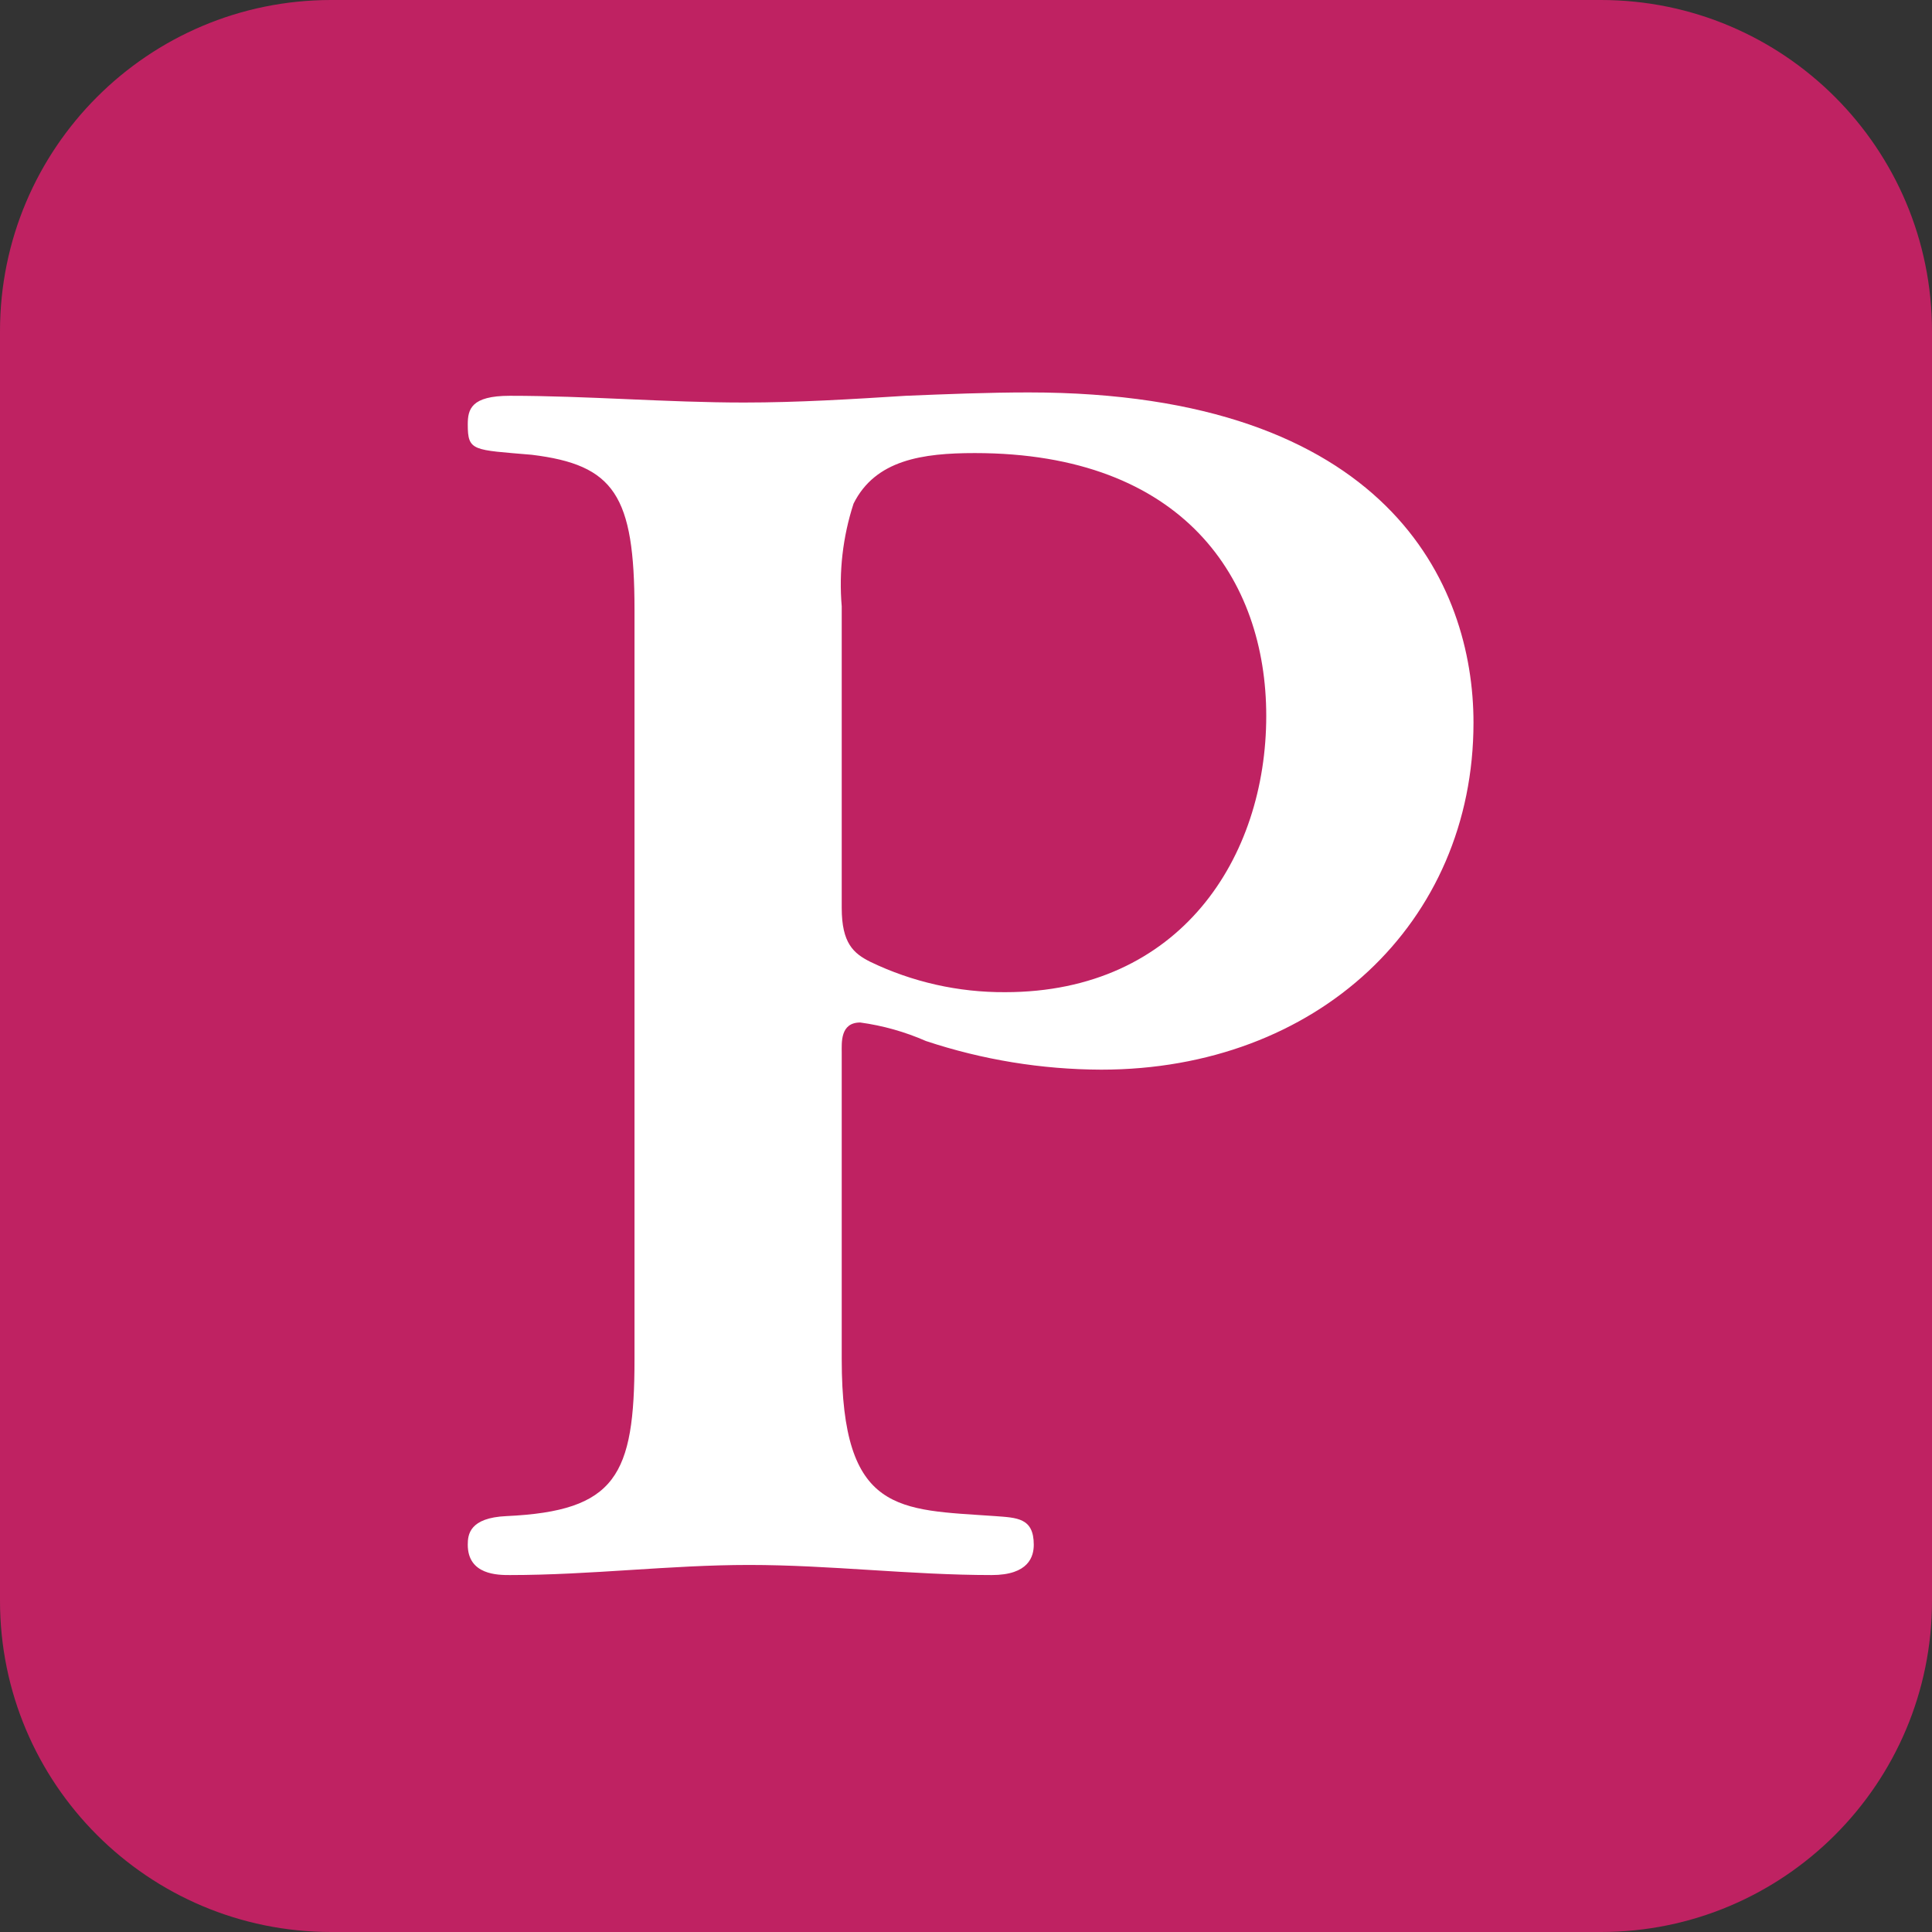 <svg width="192" height="192" viewBox="0 0 192 192" fill="none" xmlns="http://www.w3.org/2000/svg">
<rect x="0" y="0" width="192" height="192" fill="#333333" stroke="none"/>
<path d="M0 32.914C0 14.736 14.736 0 32.914 0H159.086C177.264 0 192 14.736 192 32.914V159.086C192 177.264 177.264 192 159.086 192H32.914C14.736 192 0 177.264 0 159.086V32.914Z" fill="#BF2262"/>
<path d="M63.056 60.595C63.056 49.212 61.048 46.198 52.843 45.195C46.988 44.693 46.486 44.858 46.486 42.181C46.486 40.673 46.816 39.333 50.671 39.333C58.368 39.333 66.237 40.003 73.94 40.003C79.3 40.003 84.654 39.67 90.014 39.333C94.028 39.168 98.213 38.999 102.233 38.999C137.892 38.999 146.434 58.087 146.434 71.814C146.434 91.736 130.862 106.301 109.434 106.301C103.515 106.282 97.638 105.322 92.021 103.456C89.941 102.543 87.743 101.923 85.492 101.615C83.485 101.615 83.65 103.621 83.65 104.628V135.096C83.65 150.5 89.341 149.998 98.886 150.668C101.064 150.833 102.735 150.833 102.735 153.513C102.735 154.685 102.233 156.527 98.549 156.527C90.516 156.527 82.476 155.523 74.442 155.523C66.573 155.523 58.705 156.527 50.671 156.527C49.496 156.527 46.486 156.527 46.486 153.513C46.486 152.509 46.651 150.833 50.335 150.668C61.219 150.166 63.056 146.648 63.056 135.096V60.595ZM83.65 90.228C83.65 93.746 84.825 94.749 86.496 95.588C90.673 97.598 95.254 98.628 99.889 98.601C117.303 98.601 125.838 85.207 125.838 71.144C125.838 57.582 117.634 45.026 96.879 45.026C91.685 45.026 86.997 45.696 84.825 50.05C83.755 53.341 83.356 56.813 83.65 60.262V90.228Z" fill="white"/>
</svg>
